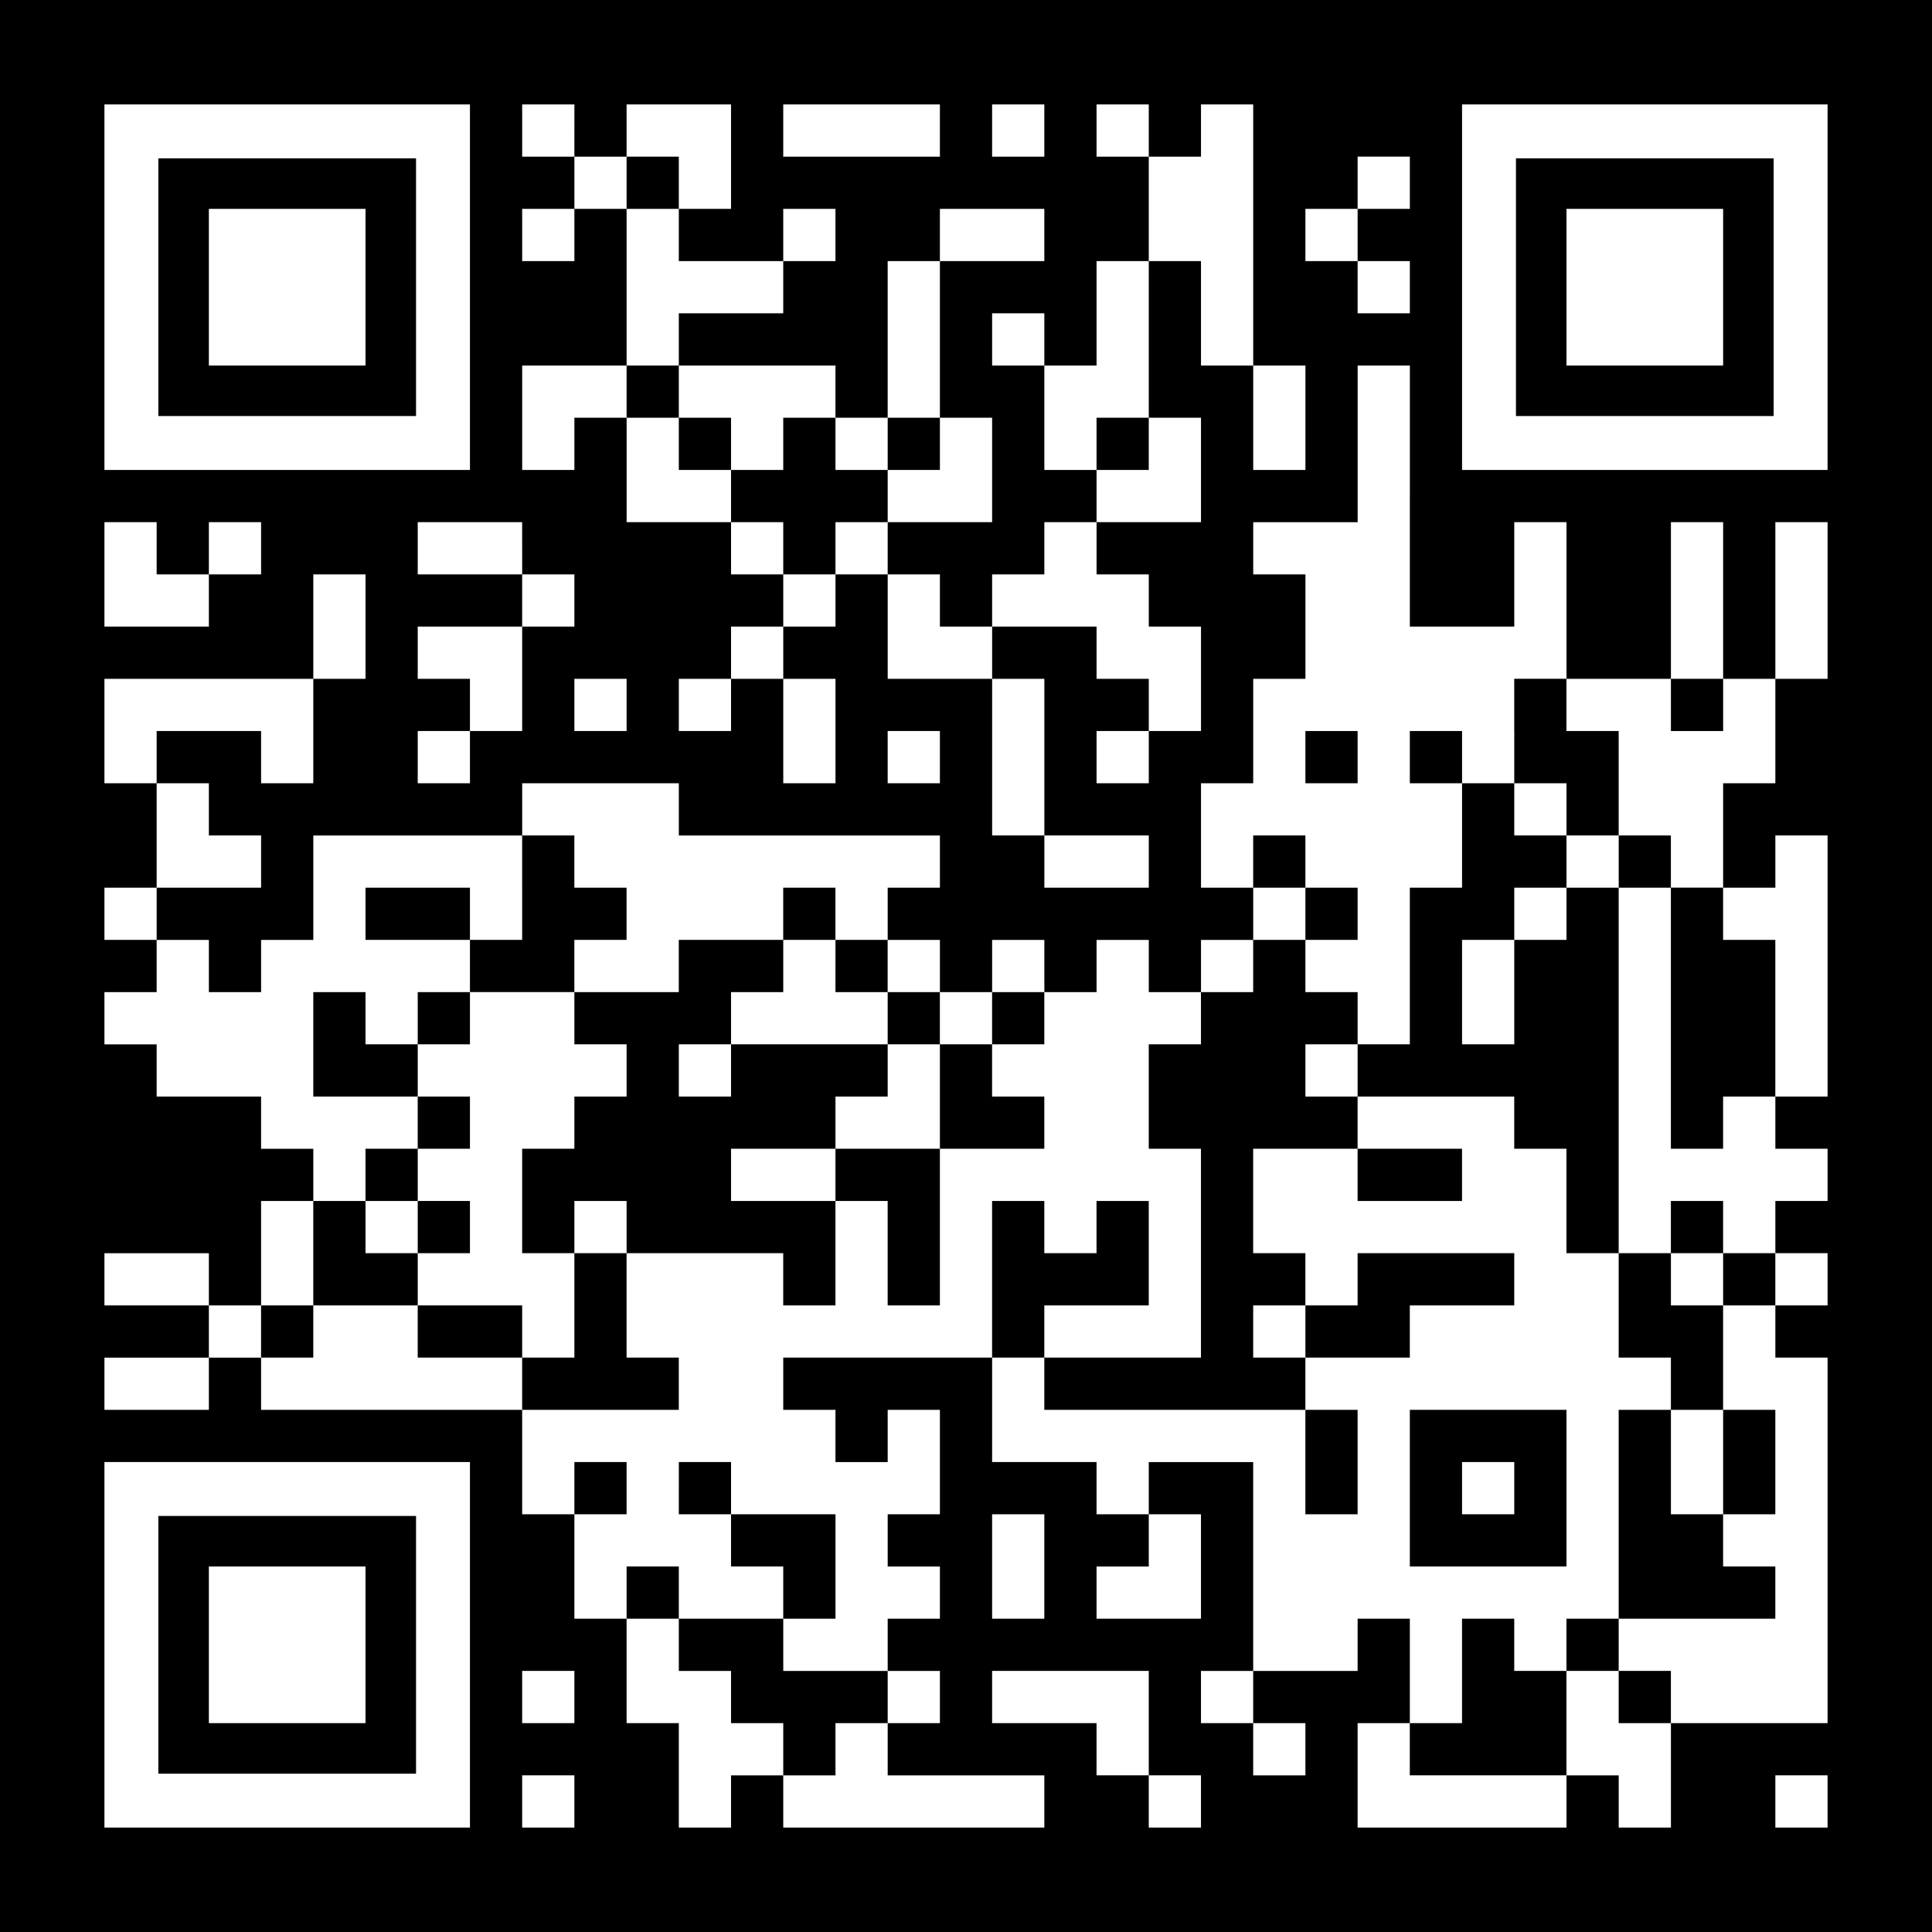 <?xml version="1.0" encoding="UTF-8" standalone="yes"?>
<svg version="1.0" xmlns="http://www.w3.org/2000/svg" width="1147px" height="1147px" viewBox="0 0 1147 1147" preserveAspectRatio="xMidYMid meet">
  <g transform="translate(0,1147) scale(0.1,-0.1)" fill="#000000" stroke="none">
    <path d="M0 5735 l0 -5735 5735 0 5735 0 0 5735 0 5735 -5735 0 -5735 0 0
-5735z m2790 4030 l0 -1085 -1085 0 -1085 0 0 1085 0 1085 1085 0 1085 0 0
-1085z m620 930 l0 -155 155 0 155 0 0 155 0 155 310 0 310 0 0 -310 0 -310
-155 0 -155 0 0 -155 0 -155 310 0 310 0 0 155 0 155 155 0 155 0 0 -155 0
-155 -155 0 -155 0 0 -155 0 -155 -310 0 -310 0 0 -155 0 -155 465 0 465 0 0
-155 0 -155 155 0 155 0 0 465 0 465 155 0 155 0 0 155 0 155 310 0 310 0 0
-155 0 -155 -310 0 -310 0 0 -465 0 -465 155 0 155 0 0 -310 0 -310 -310 0
-310 0 0 -155 0 -155 155 0 155 0 0 -155 0 -155 155 0 155 0 0 155 0 155 155
0 155 0 0 155 0 155 155 0 155 0 0 155 0 155 -155 0 -155 0 0 310 0 310 -155
0 -155 0 0 155 0 155 155 0 155 0 0 -155 0 -155 155 0 155 0 0 310 0 310 155
0 155 0 0 310 0 310 -155 0 -155 0 0 155 0 155 155 0 155 0 0 -155 0 -155 155
0 155 0 0 155 0 155 155 0 155 0 0 -775 0 -775 155 0 155 0 0 -310 0 -310
-155 0 -155 0 0 310 0 310 -155 0 -155 0 0 310 0 310 -155 0 -155 0 0 -465 0
-465 155 0 155 0 0 -310 0 -310 -310 0 -310 0 0 -155 0 -155 155 0 155 0 0
-155 0 -155 155 0 155 0 0 -310 0 -310 -155 0 -155 0 0 -155 0 -155 -155 0
-155 0 0 155 0 155 155 0 155 0 0 155 0 155 -155 0 -155 0 0 155 0 155 -310 0
-310 0 0 -155 0 -155 155 0 155 0 0 -465 0 -465 310 0 310 0 0 -155 0 -155
-310 0 -310 0 0 155 0 155 -155 0 -155 0 0 465 0 465 -310 0 -310 0 0 310 0
310 -155 0 -155 0 0 -155 0 -155 -155 0 -155 0 0 -155 0 -155 155 0 155 0 0
-310 0 -310 -155 0 -155 0 0 310 0 310 -155 0 -155 0 0 -155 0 -155 -155 0
-155 0 0 155 0 155 155 0 155 0 0 155 0 155 155 0 155 0 0 155 0 155 -155 0
-155 0 0 155 0 155 -310 0 -310 0 0 310 0 310 -155 0 -155 0 0 -155 0 -155
-155 0 -155 0 0 310 0 310 310 0 310 0 0 465 0 465 -155 0 -155 0 0 -155 0
-155 -155 0 -155 0 0 155 0 155 155 0 155 0 0 155 0 155 -155 0 -155 0 0 155
0 155 155 0 155 0 0 -155z m2170 0 l0 -155 -465 0 -465 0 0 155 0 155 465 0
465 0 0 -155z m620 0 l0 -155 -155 0 -155 0 0 155 0 155 155 0 155 0 0 -155z
m4650 -930 l0 -1085 -1085 0 -1085 0 0 1085 0 1085 1085 0 1085 0 0 -1085z
m-2480 620 l0 -155 -155 0 -155 0 0 -155 0 -155 155 0 155 0 0 -155 0 -155
-155 0 -155 0 0 155 0 155 -155 0 -155 0 0 155 0 155 155 0 155 0 0 155 0 155
155 0 155 0 0 -155z m0 -1860 l0 -775 310 0 310 0 0 310 0 310 155 0 155 0 0
-465 0 -465 310 0 310 0 0 465 0 465 155 0 155 0 0 -465 0 -465 155 0 155 0 0
465 0 465 155 0 155 0 0 -465 0 -465 -155 0 -155 0 0 -310 0 -310 -155 0 -155
0 0 -310 0 -310 155 0 155 0 0 155 0 155 155 0 155 0 0 -775 0 -775 -155 0
-155 0 0 -155 0 -155 155 0 155 0 0 -155 0 -155 -155 0 -155 0 0 -155 0 -155
155 0 155 0 0 -155 0 -155 -155 0 -155 0 0 -155 0 -155 155 0 155 0 0 -1085 0
-1085 -465 0 -465 0 0 -310 0 -310 -155 0 -155 0 0 155 0 155 -155 0 -155 0 0
-155 0 -155 -620 0 -620 0 0 310 0 310 155 0 155 0 0 310 0 310 -155 0 -155 0
0 -155 0 -155 -310 0 -310 0 0 -155 0 -155 155 0 155 0 0 -155 0 -155 -155 0
-155 0 0 155 0 155 -155 0 -155 0 0 155 0 155 155 0 155 0 0 620 0 620 -310 0
-310 0 0 -155 0 -155 155 0 155 0 0 -310 0 -310 -310 0 -310 0 0 155 0 155
155 0 155 0 0 155 0 155 -155 0 -155 0 0 155 0 155 -310 0 -310 0 0 310 0 310
-620 0 -620 0 0 -155 0 -155 155 0 155 0 0 -155 0 -155 155 0 155 0 0 155 0
155 155 0 155 0 0 -310 0 -310 -155 0 -155 0 0 -155 0 -155 155 0 155 0 0
-155 0 -155 -155 0 -155 0 0 -155 0 -155 155 0 155 0 0 -155 0 -155 -155 0
-155 0 0 -155 0 -155 465 0 465 0 0 -155 0 -155 -775 0 -775 0 0 155 0 155
-155 0 -155 0 0 -155 0 -155 -155 0 -155 0 0 310 0 310 -155 0 -155 0 0 310 0
310 -155 0 -155 0 0 310 0 310 -155 0 -155 0 0 310 0 310 -775 0 -775 0 0 155
0 155 -155 0 -155 0 0 -155 0 -155 -310 0 -310 0 0 155 0 155 310 0 310 0 0
155 0 155 -310 0 -310 0 0 155 0 155 310 0 310 0 0 -155 0 -155 155 0 155 0 0
310 0 310 155 0 155 0 0 155 0 155 -155 0 -155 0 0 155 0 155 -310 0 -310 0 0
155 0 155 -155 0 -155 0 0 155 0 155 155 0 155 0 0 155 0 155 -155 0 -155 0 0
155 0 155 155 0 155 0 0 310 0 310 -155 0 -155 0 0 310 0 310 620 0 620 0 0
310 0 310 155 0 155 0 0 -310 0 -310 -155 0 -155 0 0 -310 0 -310 -155 0 -155
0 0 155 0 155 -310 0 -310 0 0 -155 0 -155 155 0 155 0 0 -155 0 -155 155 0
155 0 0 -155 0 -155 -310 0 -310 0 0 -155 0 -155 155 0 155 0 0 -155 0 -155
155 0 155 0 0 155 0 155 155 0 155 0 0 310 0 310 620 0 620 0 0 155 0 155 465
0 465 0 0 -155 0 -155 775 0 775 0 0 -155 0 -155 -155 0 -155 0 0 -155 0 -155
155 0 155 0 0 -155 0 -155 155 0 155 0 0 155 0 155 155 0 155 0 0 -155 0 -155
155 0 155 0 0 155 0 155 155 0 155 0 0 -155 0 -155 155 0 155 0 0 155 0 155
155 0 155 0 0 155 0 155 -155 0 -155 0 0 310 0 310 155 0 155 0 0 310 0 310
155 0 155 0 0 310 0 310 -155 0 -155 0 0 155 0 155 310 0 310 0 0 465 0 465
155 0 155 0 0 -775z m-7440 -310 l0 -155 155 0 155 0 0 155 0 155 155 0 155 0
0 -155 0 -155 -155 0 -155 0 0 -155 0 -155 -310 0 -310 0 0 310 0 310 155 0
155 0 0 -155z m2170 0 l0 -155 155 0 155 0 0 -155 0 -155 -155 0 -155 0 0
-310 0 -310 -155 0 -155 0 0 -155 0 -155 -155 0 -155 0 0 155 0 155 155 0 155
0 0 155 0 155 -155 0 -155 0 0 155 0 155 310 0 310 0 0 155 0 155 -310 0 -310
0 0 155 0 155 310 0 310 0 0 -155z m620 -930 l0 -155 -155 0 -155 0 0 155 0
155 155 0 155 0 0 -155z m1860 -310 l0 -155 -155 0 -155 0 0 155 0 155 155 0
155 0 0 -155z m-2790 -5270 l0 -1085 -1085 0 -1085 0 0 1085 0 1085 1085 0
1085 0 0 -1085z m3410 465 l0 -310 -155 0 -155 0 0 310 0 310 155 0 155 0 0
-310z m-2790 -775 l0 -155 -155 0 -155 0 0 155 0 155 155 0 155 0 0 -155z
m3410 -155 l0 -310 155 0 155 0 0 -155 0 -155 -155 0 -155 0 0 155 0 155 -155
0 -155 0 0 155 0 155 -310 0 -310 0 0 155 0 155 465 0 465 0 0 -310z m-3410
-465 l0 -155 -155 0 -155 0 0 155 0 155 155 0 155 0 0 -155z m7440 0 l0 -155
-155 0 -155 0 0 155 0 155 155 0 155 0 0 -155z"/>
    <path d="M940 9765 l0 -765 765 0 765 0 0 765 0 765 -765 0 -765 0 0 -765z
m1230 0 l0 -465 -465 0 -465 0 0 465 0 465 465 0 465 0 0 -465z"/>
    <path d="M3720 10385 l0 -155 155 0 155 0 0 155 0 155 -155 0 -155 0 0 -155z"/>
    <path d="M3720 9145 l0 -155 155 0 155 0 0 -155 0 -155 155 0 155 0 0 -155 0
-155 155 0 155 0 0 -155 0 -155 155 0 155 0 0 155 0 155 155 0 155 0 0 155 0
155 155 0 155 0 0 155 0 155 -155 0 -155 0 0 -155 0 -155 -155 0 -155 0 0 155
0 155 -155 0 -155 0 0 -155 0 -155 -155 0 -155 0 0 155 0 155 -155 0 -155 0 0
155 0 155 -155 0 -155 0 0 -155z"/>
    <path d="M6510 8835 l0 -155 155 0 155 0 0 155 0 155 -155 0 -155 0 0 -155z"/>
    <path d="M9000 9765 l0 -765 765 0 765 0 0 765 0 765 -765 0 -765 0 0 -765z
m1230 0 l0 -465 -465 0 -465 0 0 465 0 465 465 0 465 0 0 -465z"/>
    <path d="M8990 7130 l0 -310 -155 0 -155 0 0 155 0 155 -155 0 -155 0 0 -155
0 -155 155 0 155 0 0 -310 0 -310 -155 0 -155 0 0 -465 0 -465 -155 0 -155 0
0 155 0 155 -155 0 -155 0 0 155 0 155 155 0 155 0 0 155 0 155 -155 0 -155 0
0 155 0 155 -155 0 -155 0 0 -155 0 -155 155 0 155 0 0 -155 0 -155 -155 0
-155 0 0 -155 0 -155 -155 0 -155 0 0 -155 0 -155 -155 0 -155 0 0 -310 0
-310 155 0 155 0 0 -620 0 -620 -465 0 -465 0 0 155 0 155 310 0 310 0 0 310
0 310 -155 0 -155 0 0 -155 0 -155 -155 0 -155 0 0 155 0 155 -155 0 -155 0 0
-465 0 -465 155 0 155 0 0 -155 0 -155 775 0 775 0 0 -310 0 -310 155 0 155 0
0 310 0 310 -155 0 -155 0 0 155 0 155 310 0 310 0 0 155 0 155 310 0 310 0 0
155 0 155 -465 0 -465 0 0 -155 0 -155 -155 0 -155 0 0 155 0 155 -155 0 -155
0 0 310 0 310 310 0 310 0 0 -155 0 -155 310 0 310 0 0 155 0 155 -310 0 -310
0 0 155 0 155 465 0 465 0 0 -155 0 -155 155 0 155 0 0 -310 0 -310 155 0 155
0 0 -310 0 -310 155 0 155 0 0 -155 0 -155 -155 0 -155 0 0 -620 0 -620 -155
0 -155 0 0 -155 0 -155 -155 0 -155 0 0 155 0 155 -155 0 -155 0 0 -310 0
-310 -155 0 -155 0 0 -155 0 -155 465 0 465 0 0 310 0 310 155 0 155 0 0 -155
0 -155 155 0 155 0 0 155 0 155 -155 0 -155 0 0 155 0 155 465 0 465 0 0 155
0 155 -155 0 -155 0 0 155 0 155 155 0 155 0 0 310 0 310 -155 0 -155 0 0 310
0 310 155 0 155 0 0 155 0 155 -155 0 -155 0 0 155 0 155 -155 0 -155 0 0
-155 0 -155 -155 0 -155 0 0 1085 0 1085 155 0 155 0 0 -775 0 -775 155 0 155
0 0 155 0 155 155 0 155 0 0 465 0 465 -155 0 -155 0 0 155 0 155 -155 0 -155
0 0 155 0 155 -155 0 -155 0 0 310 0 310 -155 0 -155 0 0 155 0 155 -155 0
-155 0 0 -310z m310 -465 l0 -155 155 0 155 0 0 -155 0 -155 -155 0 -155 0 0
-155 0 -155 -155 0 -155 0 0 -310 0 -310 -155 0 -155 0 0 310 0 310 155 0 155
0 0 155 0 155 155 0 155 0 0 155 0 155 -155 0 -155 0 0 155 0 155 155 0 155 0
0 -155z m-1240 -1550 l0 -155 -155 0 -155 0 0 155 0 155 155 0 155 0 0 -155z
m2170 -1240 l0 -155 -155 0 -155 0 0 155 0 155 155 0 155 0 0 -155z m-2480
-310 l0 -155 -155 0 -155 0 0 155 0 155 155 0 155 0 0 -155z m2480 -775 l0
-310 -155 0 -155 0 0 310 0 310 155 0 155 0 0 -310z"/>
    <path d="M9920 7285 l0 -155 155 0 155 0 0 155 0 155 -155 0 -155 0 0 -155z"/>
    <path d="M7750 6975 l0 -155 155 0 155 0 0 155 0 155 -155 0 -155 0 0 -155z"/>
    <path d="M3100 6200 l0 -310 -155 0 -155 0 0 155 0 155 -310 0 -310 0 0 -155
0 -155 310 0 310 0 0 -155 0 -155 -155 0 -155 0 0 -155 0 -155 -155 0 -155 0
0 155 0 155 -155 0 -155 0 0 -310 0 -310 310 0 310 0 0 -155 0 -155 -155 0
-155 0 0 -155 0 -155 -155 0 -155 0 0 -310 0 -310 -155 0 -155 0 0 -155 0
-155 155 0 155 0 0 155 0 155 310 0 310 0 0 -155 0 -155 310 0 310 0 0 -155 0
-155 465 0 465 0 0 155 0 155 -155 0 -155 0 0 310 0 310 465 0 465 0 0 -155 0
-155 155 0 155 0 0 310 0 310 155 0 155 0 0 -310 0 -310 155 0 155 0 0 465 0
465 310 0 310 0 0 155 0 155 -155 0 -155 0 0 155 0 155 155 0 155 0 0 155 0
155 -155 0 -155 0 0 -155 0 -155 -155 0 -155 0 0 155 0 155 -155 0 -155 0 0
155 0 155 -155 0 -155 0 0 155 0 155 -155 0 -155 0 0 -155 0 -155 -310 0 -310
0 0 -155 0 -155 -310 0 -310 0 0 155 0 155 155 0 155 0 0 155 0 155 -155 0
-155 0 0 155 0 155 -155 0 -155 0 0 -310z m1860 -465 l0 -155 155 0 155 0 0
-155 0 -155 155 0 155 0 0 -310 0 -310 -310 0 -310 0 0 -155 0 -155 -310 0
-310 0 0 155 0 155 310 0 310 0 0 155 0 155 155 0 155 0 0 155 0 155 -465 0
-465 0 0 -155 0 -155 -155 0 -155 0 0 155 0 155 155 0 155 0 0 155 0 155 155
0 155 0 0 155 0 155 155 0 155 0 0 -155z m-1550 -310 l0 -155 155 0 155 0 0
-155 0 -155 -155 0 -155 0 0 -155 0 -155 -155 0 -155 0 0 -310 0 -310 155 0
155 0 0 155 0 155 155 0 155 0 0 -155 0 -155 -155 0 -155 0 0 -310 0 -310
-155 0 -155 0 0 155 0 155 -310 0 -310 0 0 155 0 155 -155 0 -155 0 0 155 0
155 155 0 155 0 0 155 0 155 155 0 155 0 0 155 0 155 -155 0 -155 0 0 155 0
155 155 0 155 0 0 155 0 155 310 0 310 0 0 -155z"/>
    <path d="M2480 4185 l0 -155 155 0 155 0 0 155 0 155 -155 0 -155 0 0 -155z"/>
    <path d="M8370 2635 l0 -465 465 0 465 0 0 465 0 465 -465 0 -465 0 0 -465z
m620 0 l0 -155 -155 0 -155 0 0 155 0 155 155 0 155 0 0 -155z"/>
    <path d="M3410 2635 l0 -155 155 0 155 0 0 155 0 155 -155 0 -155 0 0 -155z"/>
    <path d="M4030 2635 l0 -155 155 0 155 0 0 -155 0 -155 155 0 155 0 0 -155 0
-155 -310 0 -310 0 0 155 0 155 -155 0 -155 0 0 -155 0 -155 155 0 155 0 0
-155 0 -155 155 0 155 0 0 -155 0 -155 155 0 155 0 0 -155 0 -155 155 0 155 0
0 155 0 155 155 0 155 0 0 155 0 155 -310 0 -310 0 0 155 0 155 155 0 155 0 0
310 0 310 -310 0 -310 0 0 155 0 155 -155 0 -155 0 0 -155z"/>
    <path d="M940 1705 l0 -765 765 0 765 0 0 765 0 765 -765 0 -765 0 0 -765z
m1230 0 l0 -465 -465 0 -465 0 0 465 0 465 465 0 465 0 0 -465z"/>
  </g>
</svg>